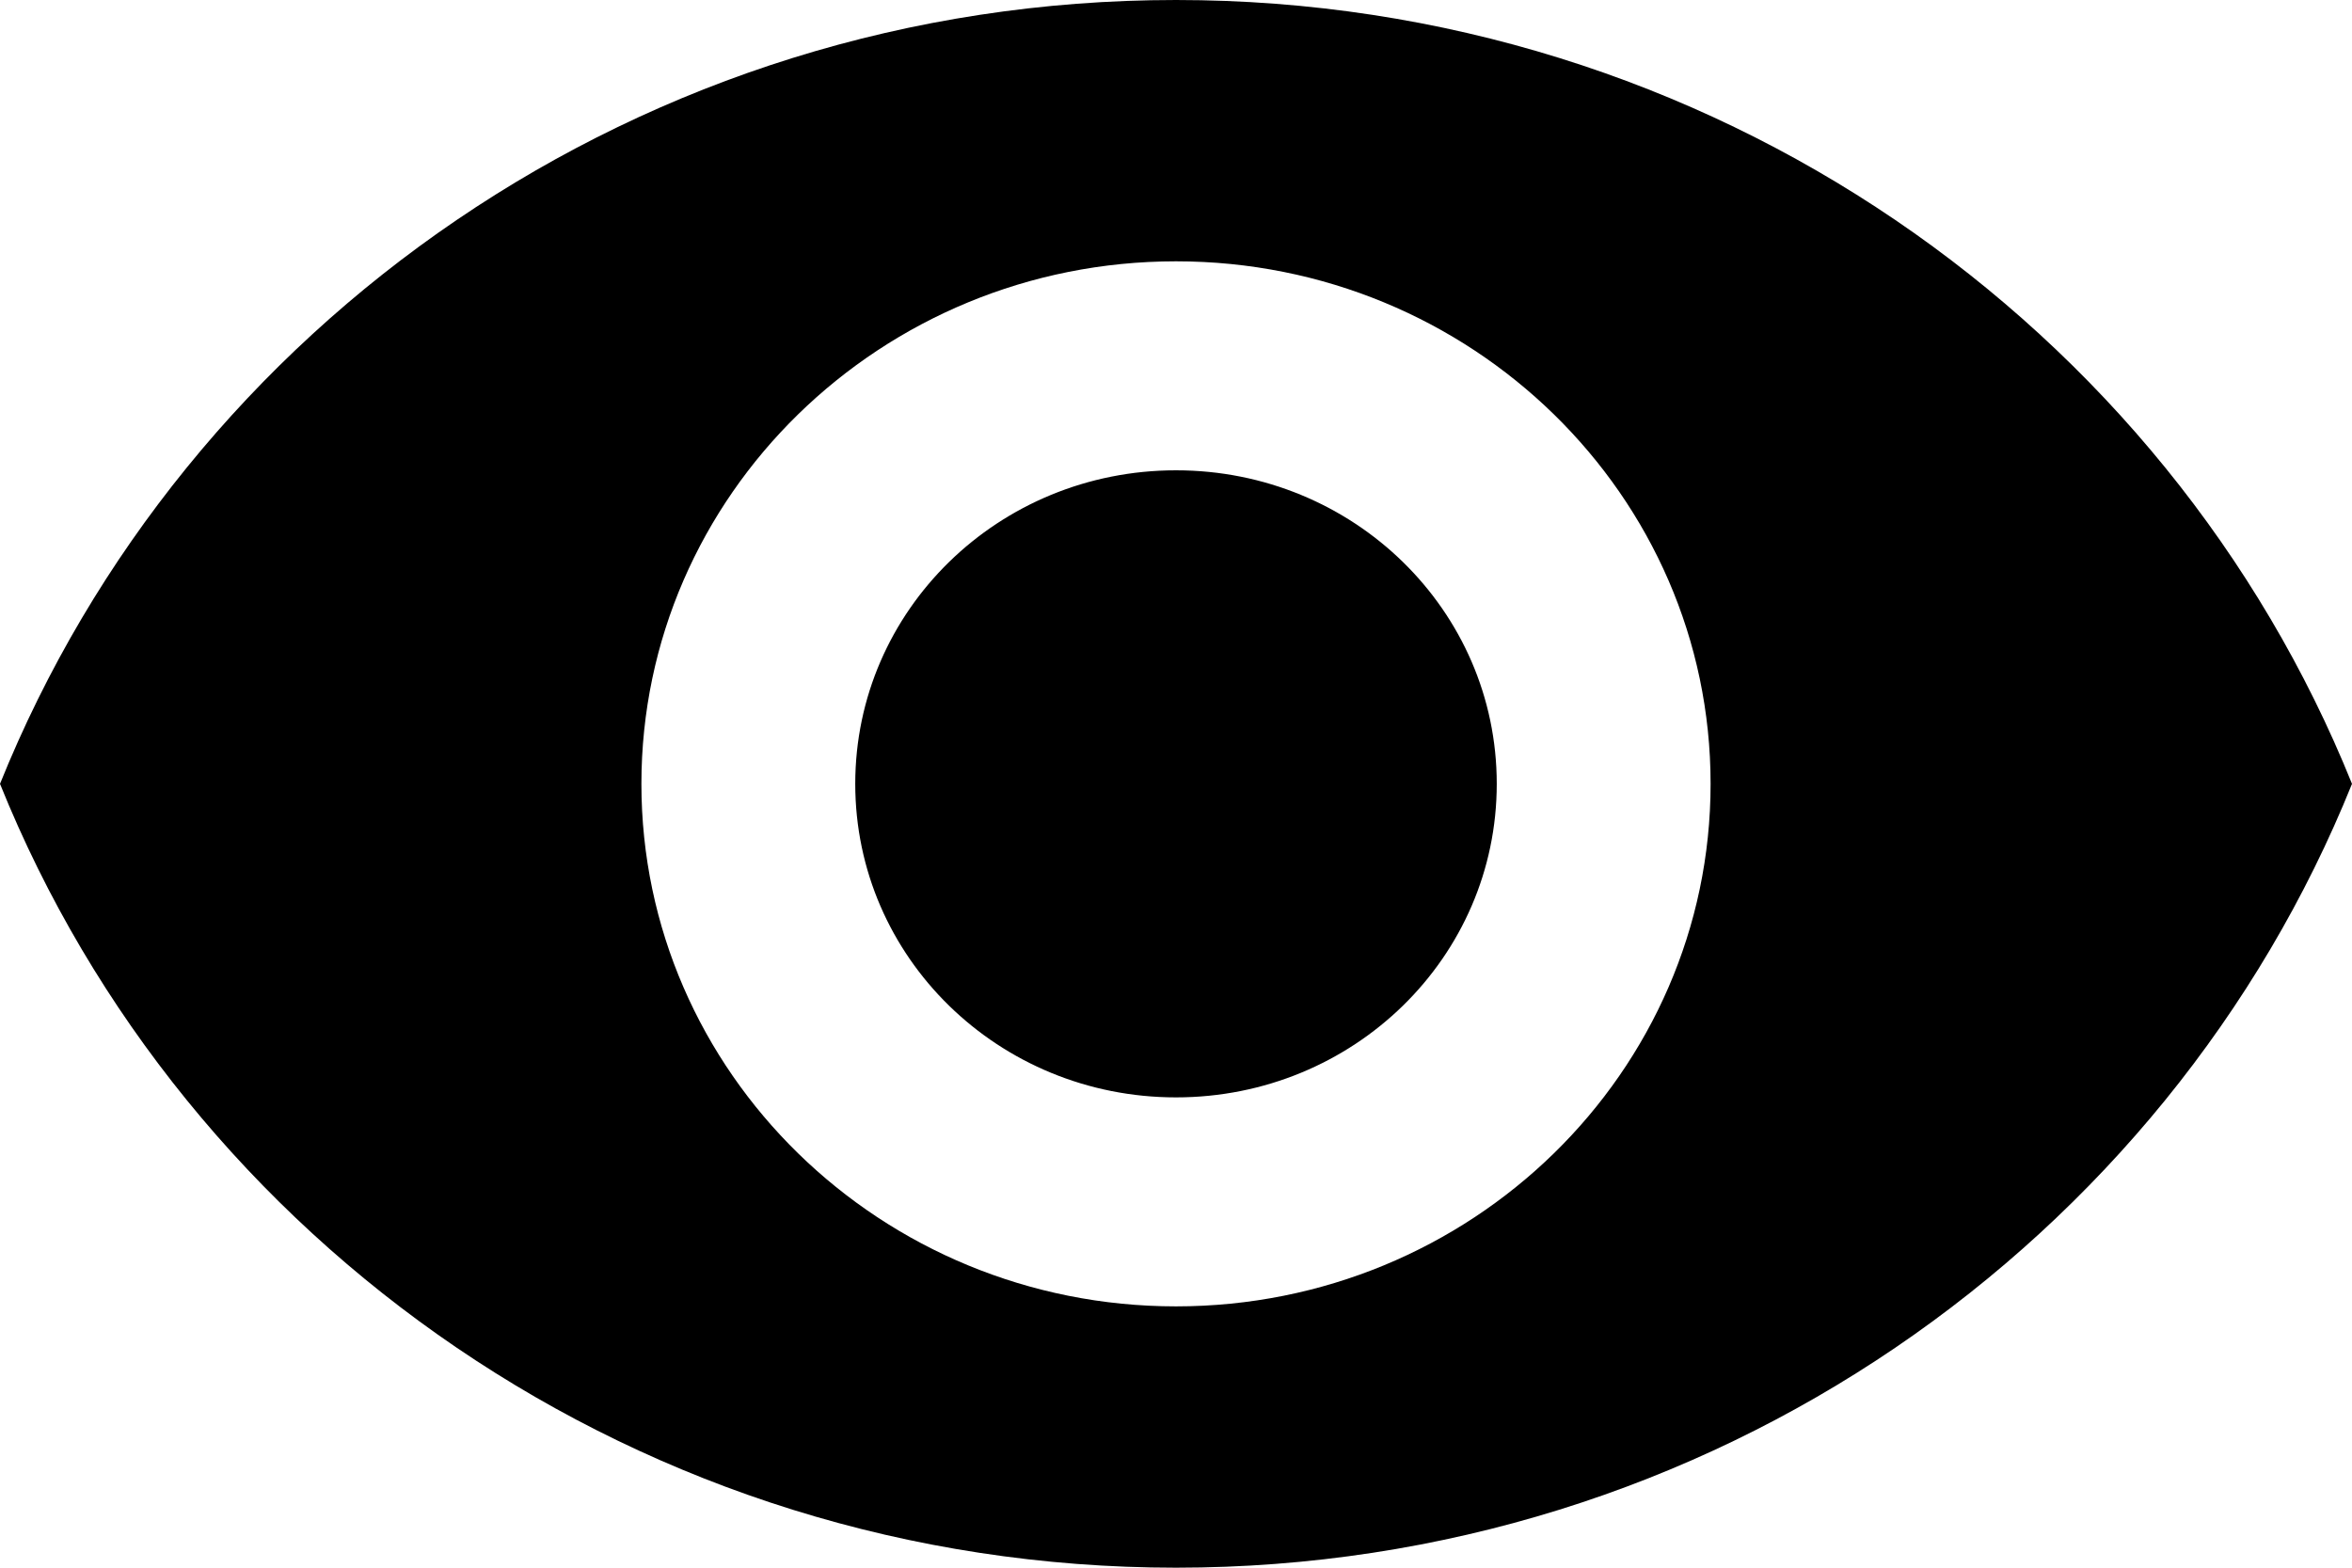 <?xml version="1.0" encoding="UTF-8"?>
<svg width="24px" height="16px" viewBox="0 0 24 16" version="1.1" xmlns="http://www.w3.org/2000/svg" xmlns:xlink="http://www.w3.org/1999/xlink">
    <title>D2DA6657-1DE4-4C95-8716-617101ADB059@1x</title>
    <g id="Iconography" stroke="none" stroke-width="1" fill="none" fill-rule="evenodd">
        <g id="Icons" transform="translate(-288, -7348)" fill="#000000">
            <g id="Group" transform="translate(288, 7344)">
                <g id="Icons-/-Light-theme-/-Visibility-yes" transform="translate(0, 4)">
                    <path d="M12,0 C6.545,0 1.887,3.317 0,8 C1.887,12.683 6.545,16 12,16 C17.455,16 22.113,12.683 24,8 C22.113,3.317 17.455,0 12,0 Z M12,13.333 C8.989,13.333 6.545,10.944 6.545,8 C6.545,5.056 8.989,2.667 12,2.667 C15.011,2.667 17.455,5.056 17.455,8 C17.455,10.944 15.011,13.333 12,13.333 Z M12,4.8 C10.189,4.8 8.727,6.229 8.727,8 C8.727,9.771 10.189,11.2 12,11.2 C13.811,11.2 15.273,9.771 15.273,8 C15.273,6.229 13.811,4.8 12,4.8 Z" id="Visibility-/-On"></path>
                </g>
            </g>
        </g>
    </g>
</svg>